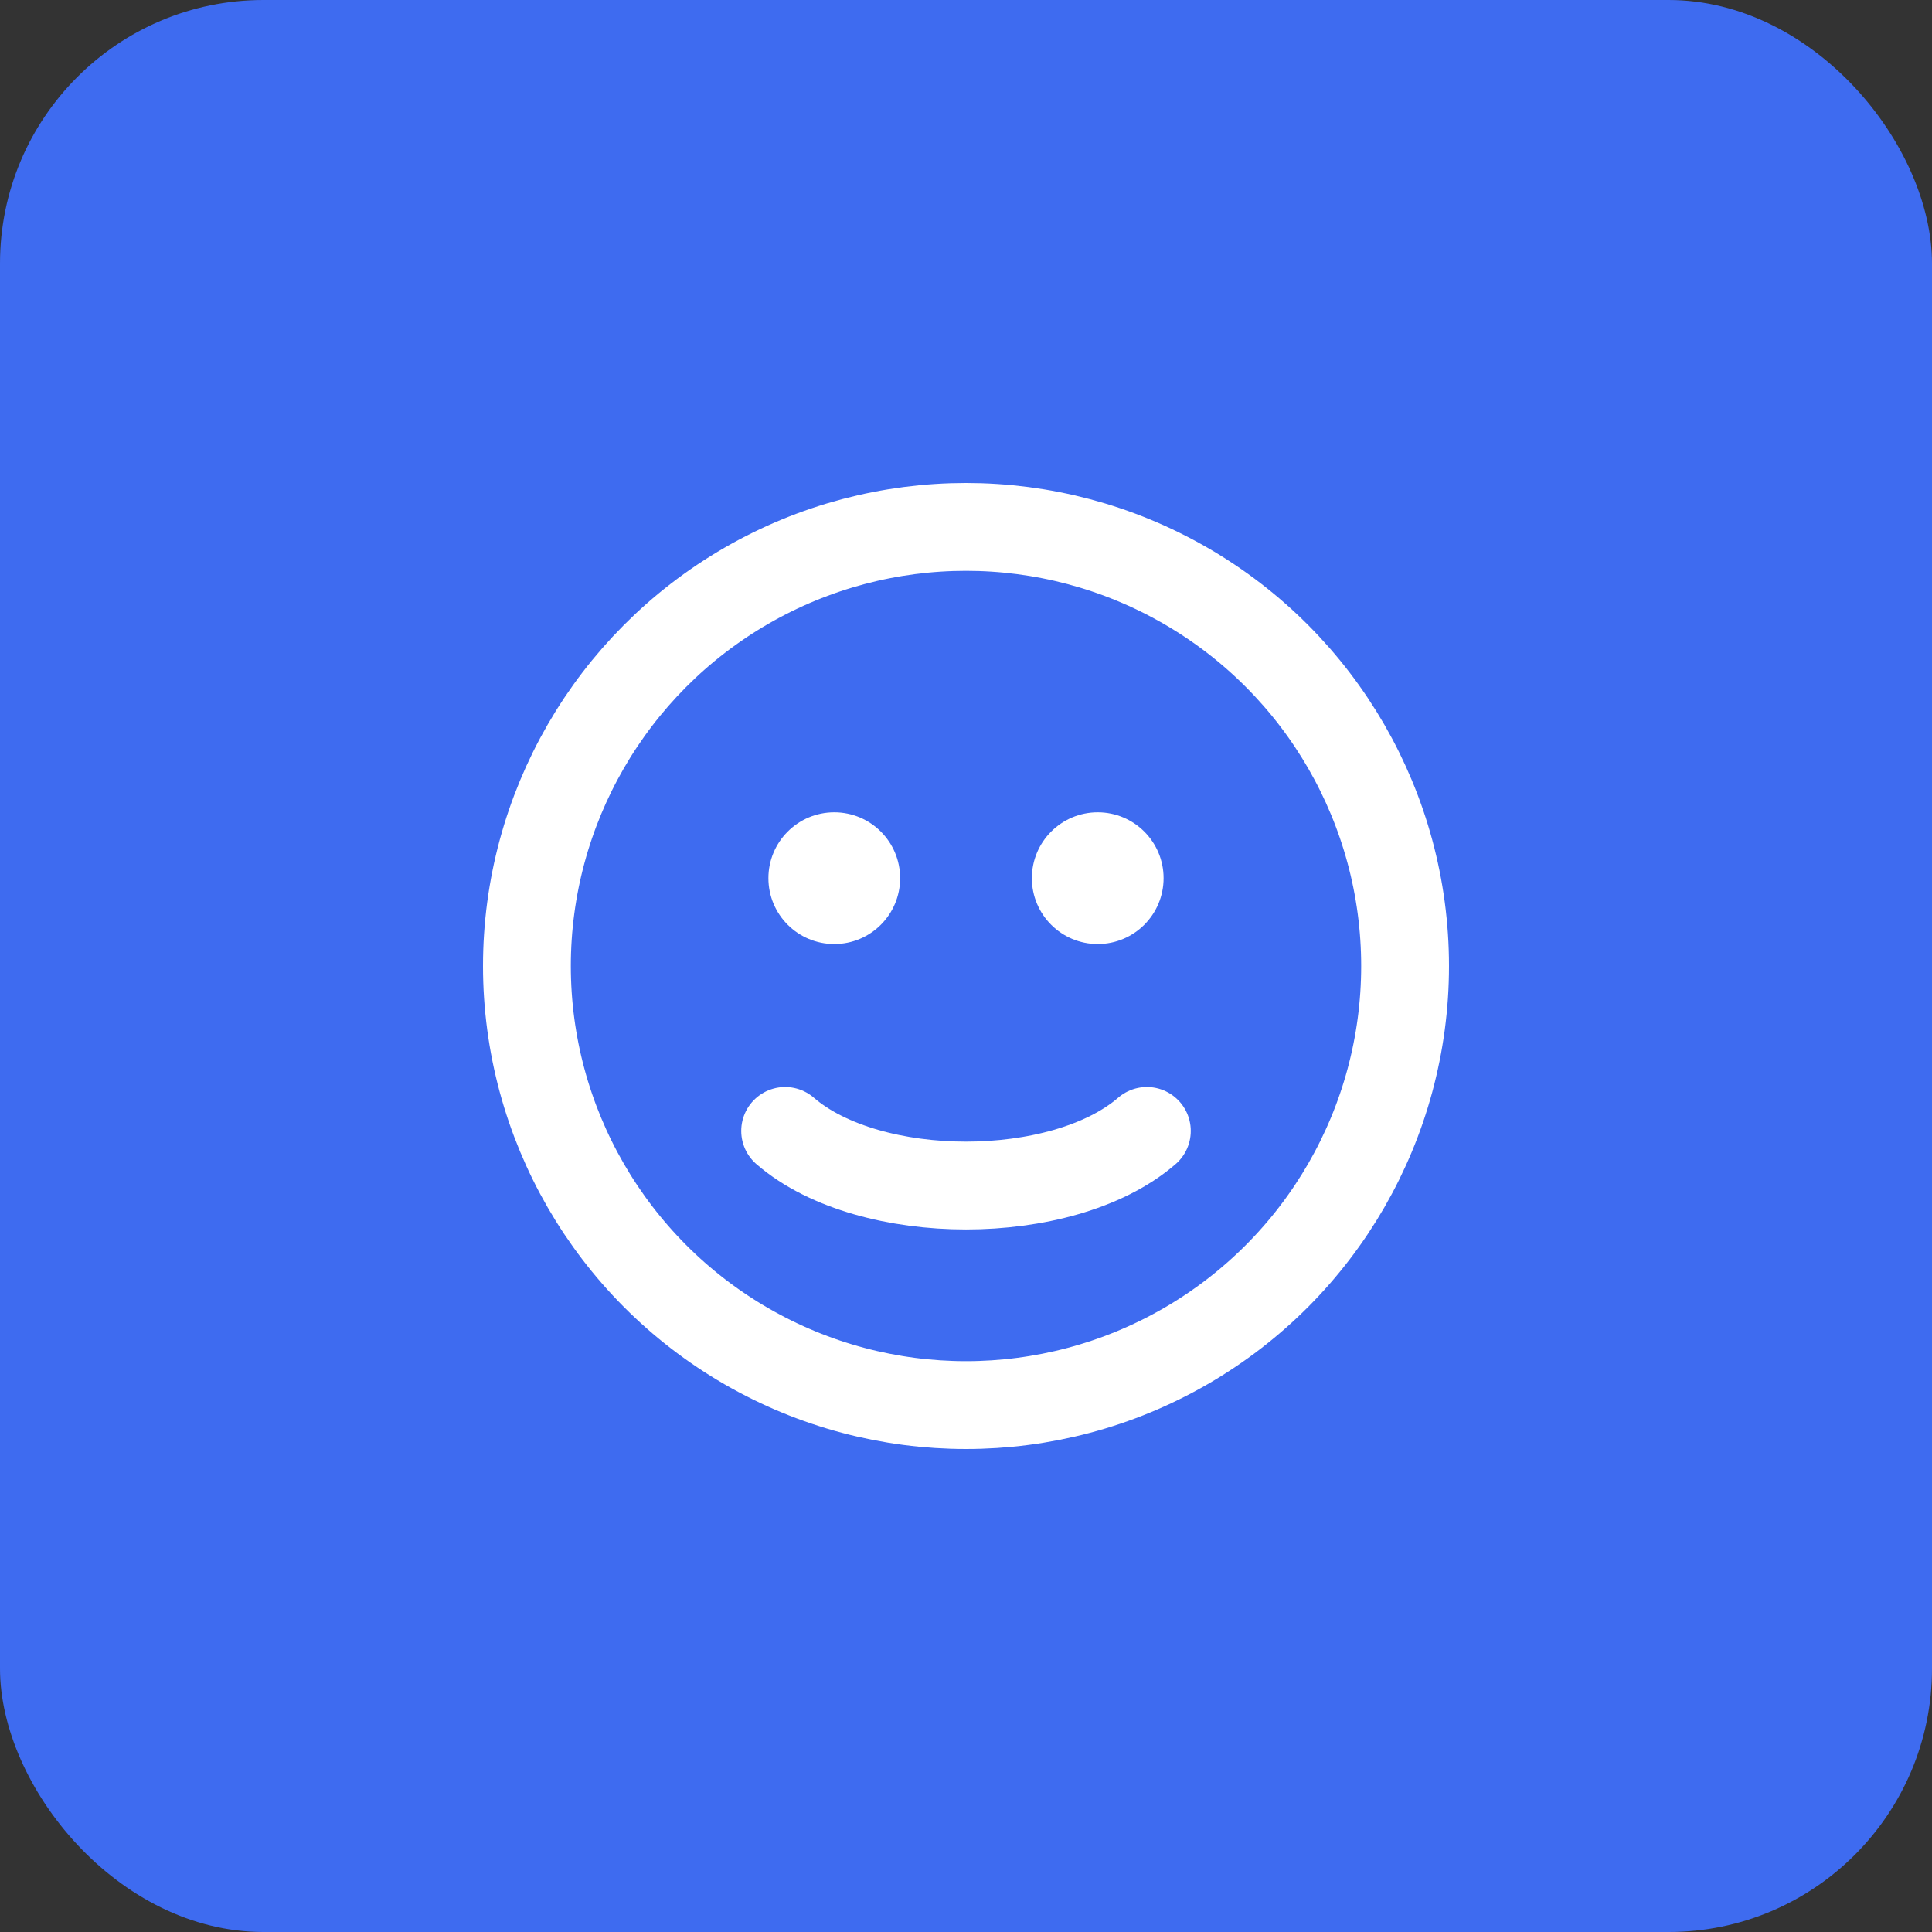 <?xml version="1.0" encoding="UTF-8"?> <svg xmlns="http://www.w3.org/2000/svg" width="44" height="44" viewBox="0 0 44 44" fill="none"><rect x="0" y="0" width="44" height="44" fill="#333333" stroke="none"/><rect width="44" height="44" rx="6" fill="#3E6BF0"></rect><circle cx="22" cy="22" r="10" stroke="white" stroke-width="2" stroke-linecap="round"></circle><path d="M17.881 25.756C18.374 26.183 19.023 26.491 19.723 26.693C20.43 26.897 21.214 27 22 27C22.786 27 23.57 26.897 24.277 26.693C24.977 26.491 25.626 26.183 26.119 25.756" stroke="white" stroke-width="2" stroke-linecap="round"></path><circle cx="19" cy="20" r="1.25" fill="white" stroke="white" stroke-width="0.5" stroke-linecap="round"></circle><circle cx="25" cy="20" r="1.25" fill="white" stroke="white" stroke-width="0.5" stroke-linecap="round"></circle></svg> 